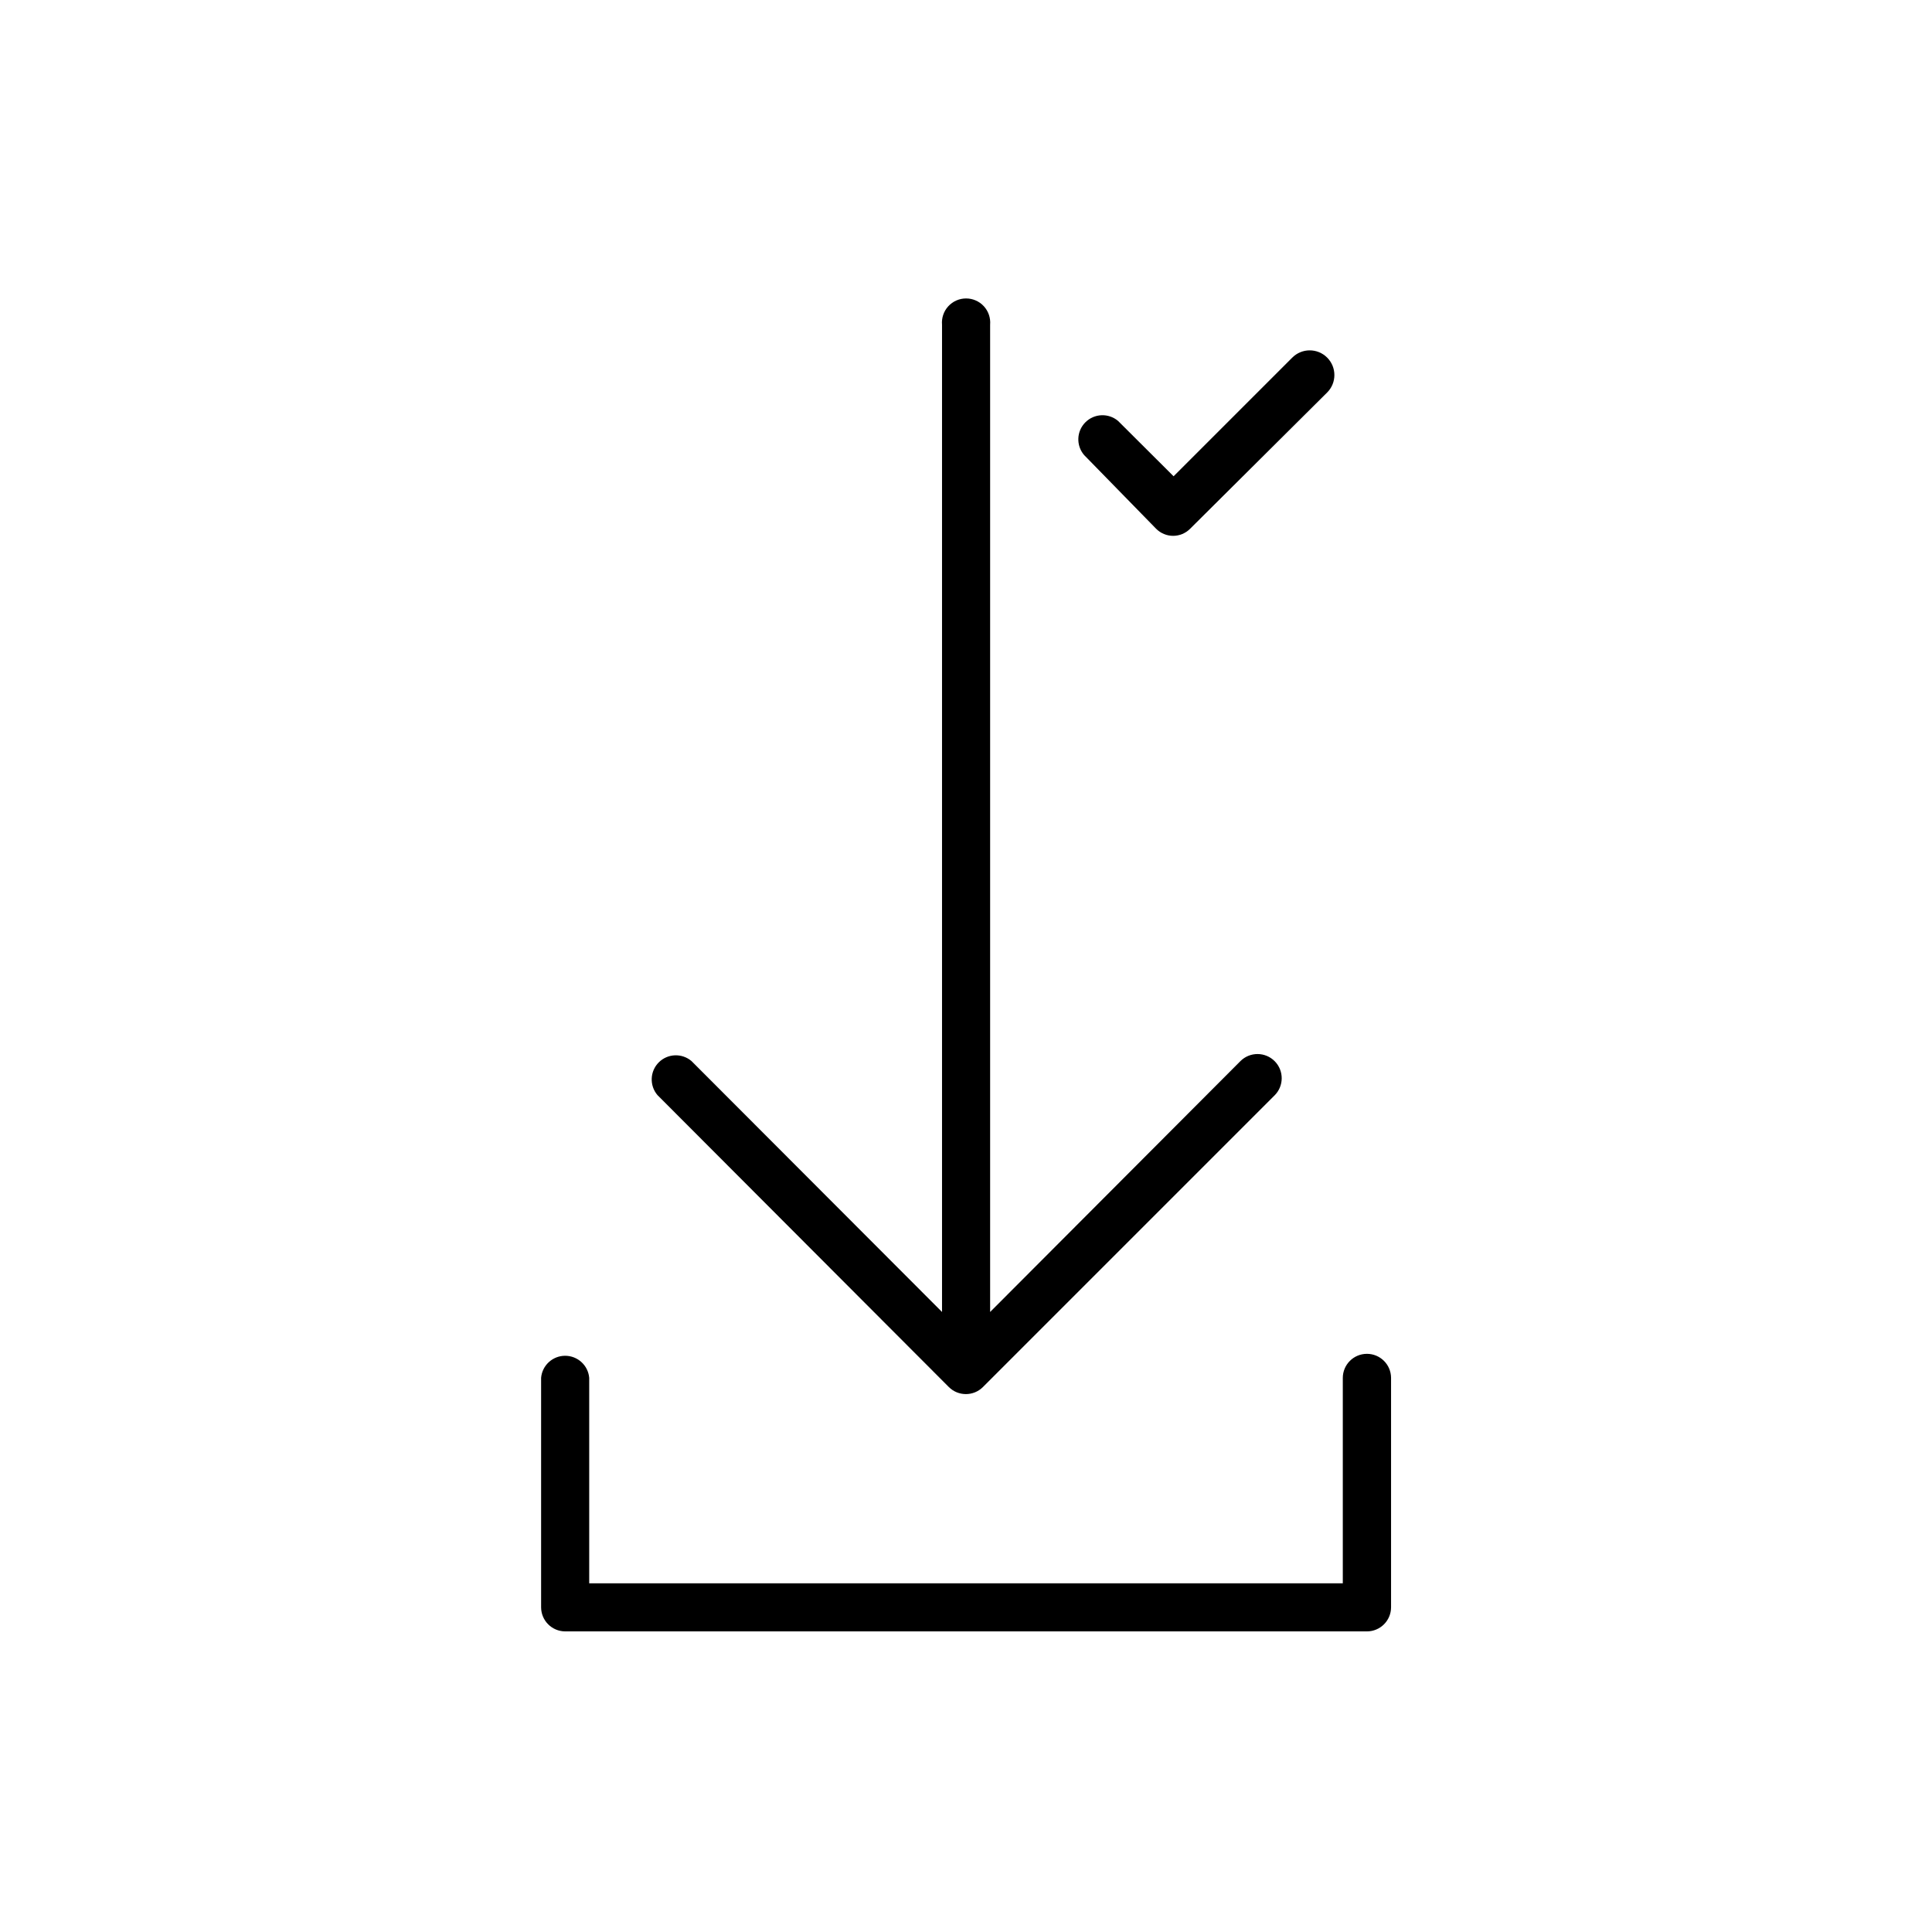 <?xml version="1.0" encoding="UTF-8"?>
<!-- The Best Svg Icon site in the world: iconSvg.co, Visit us! https://iconsvg.co -->
<svg fill="#000000" width="800px" height="800px" version="1.1" viewBox="144 144 512 512" xmlns="http://www.w3.org/2000/svg">
 <g>
  <path d="m395.46 511.59c2.496 2.477 6.523 2.477 9.016 0l77.285-77.285c2.519-2.492 2.543-6.551 0.051-9.07-2.488-2.516-6.551-2.539-9.066-0.051l-66.352 66.504v-261.63c0.156-1.789-0.441-3.559-1.652-4.887-1.215-1.324-2.926-2.078-4.723-2.078-1.797 0-3.508 0.754-4.719 2.078-1.215 1.328-1.812 3.098-1.652 4.887v261.63l-66.402-66.504c-2.543-2.152-6.309-1.996-8.664 0.355-2.356 2.356-2.508 6.125-0.355 8.664z"/>
  <path d="m506.25 502.78c-3.531 0-6.394 2.863-6.394 6.398v54.41h-199.71v-54.461c-0.293-3.301-3.059-5.832-6.375-5.832-3.312 0-6.078 2.531-6.371 5.832v60.809c0 3.516 2.832 6.371 6.348 6.398h212.5c3.535 0 6.398-2.863 6.398-6.398v-60.809c-0.027-3.516-2.883-6.348-6.398-6.348z"/>
  <path d="m450.38 284.12c1.191 1.203 2.816 1.883 4.508 1.883 1.695 0 3.32-0.68 4.512-1.883l36.324-36.121c2.547-2.562 2.535-6.699-0.027-9.246-2.559-2.547-6.695-2.535-9.242 0.027l-31.438 31.438-14.711-14.664c-2.543-2.152-6.309-1.996-8.664 0.359-2.356 2.352-2.508 6.121-0.355 8.66z"/>
 </g>
</svg>